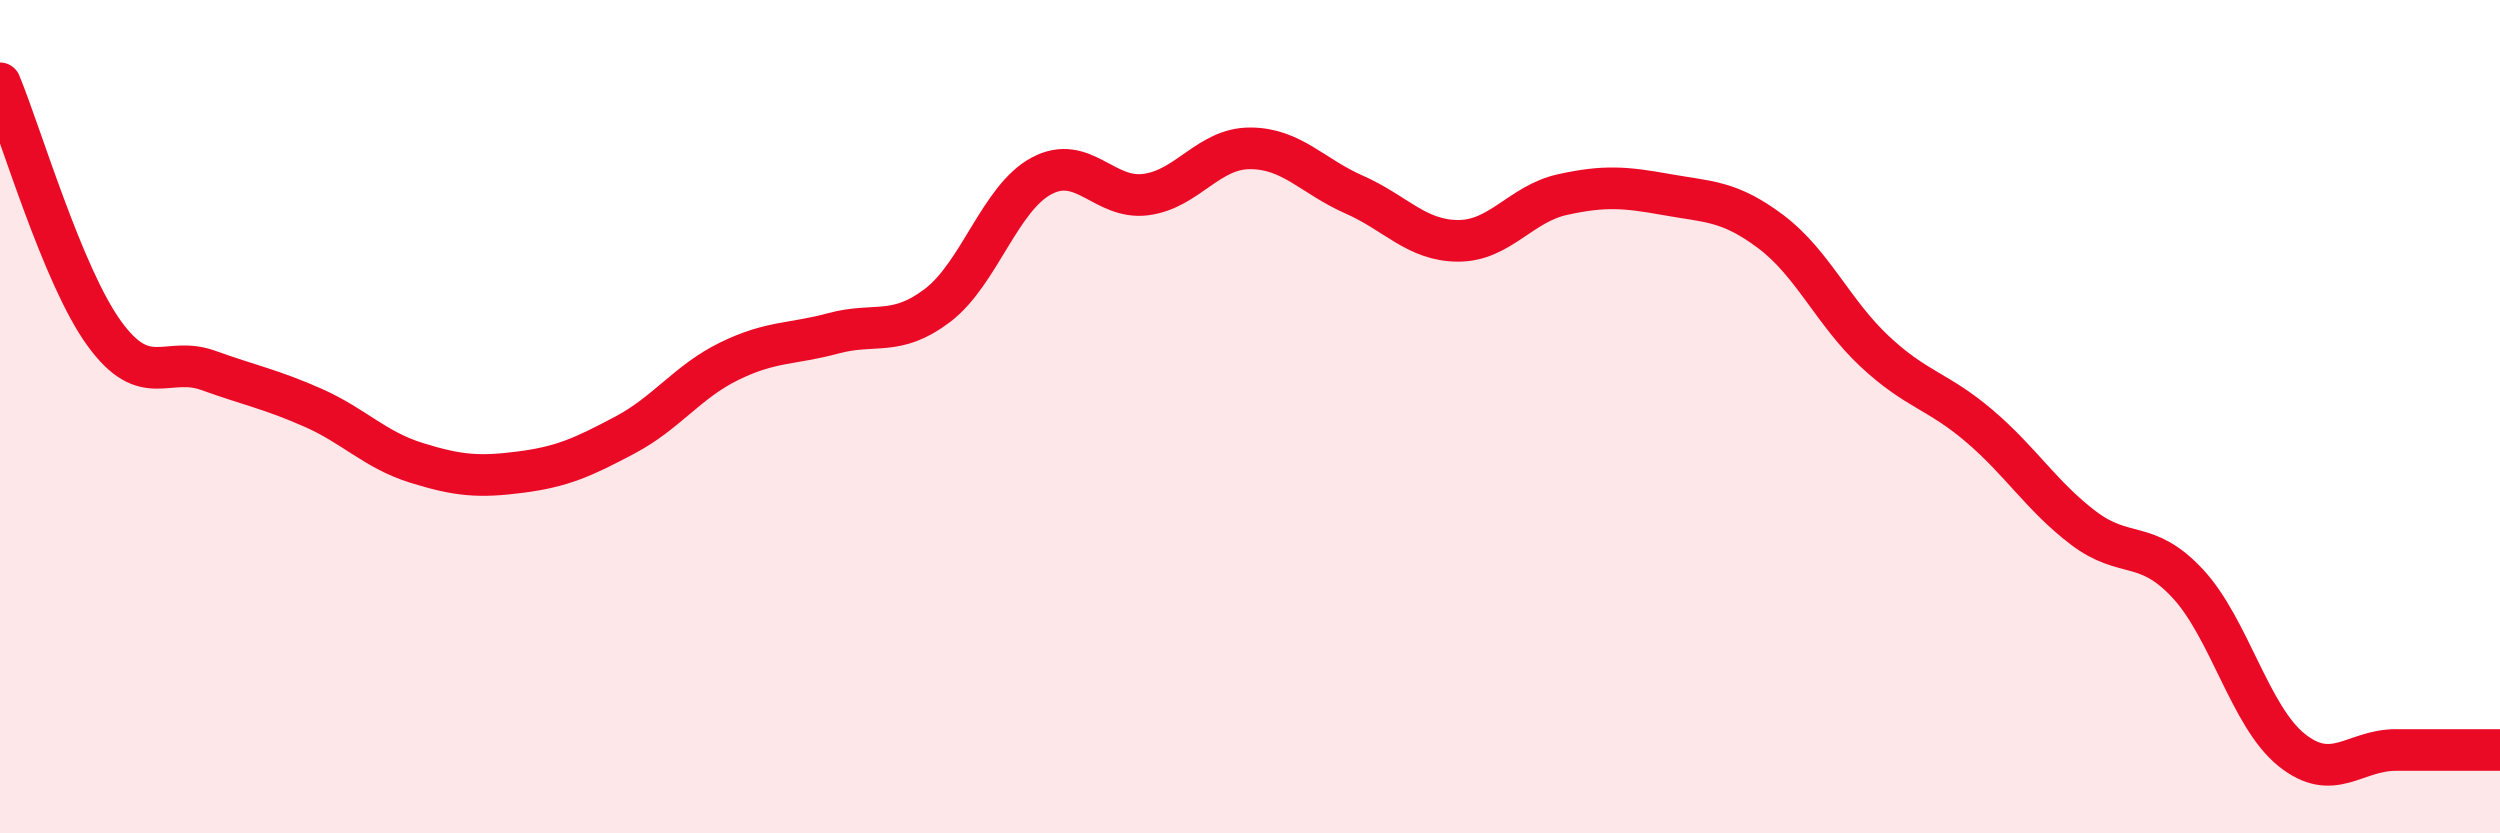 
    <svg width="60" height="20" viewBox="0 0 60 20" xmlns="http://www.w3.org/2000/svg">
      <path
        d="M 0,2 C 0.5,3.2 1.5,6.62 2.5,8 C 3.5,9.38 4,8.53 5,8.89 C 6,9.25 6.5,9.34 7.5,9.78 C 8.5,10.22 9,10.8 10,11.11 C 11,11.42 11.5,11.46 12.5,11.33 C 13.5,11.2 14,10.97 15,10.44 C 16,9.91 16.5,9.16 17.5,8.67 C 18.5,8.18 19,8.27 20,8 C 21,7.73 21.5,8.09 22.5,7.33 C 23.5,6.57 24,4.75 25,4.22 C 26,3.69 26.5,4.8 27.5,4.67 C 28.5,4.54 29,3.56 30,3.56 C 31,3.56 31.5,4.23 32.5,4.67 C 33.5,5.11 34,5.78 35,5.78 C 36,5.78 36.5,4.89 37.5,4.67 C 38.5,4.45 39,4.49 40,4.67 C 41,4.85 41.5,4.81 42.5,5.56 C 43.5,6.31 44,7.51 45,8.44 C 46,9.37 46.5,9.37 47.5,10.22 C 48.5,11.07 49,11.91 50,12.67 C 51,13.43 51.5,12.93 52.5,14 C 53.5,15.07 54,17.2 55,18 C 56,18.8 56.5,18 57.5,18 C 58.5,18 59.5,18 60,18L60 20L0 20Z"
        fill="#EB0A25"
        opacity="0.1"
        stroke-linecap="round"
        stroke-linejoin="round"
      />
      <path
        d="M 0,2 C 0.5,3.2 1.5,6.62 2.5,8 C 3.5,9.38 4,8.53 5,8.89 C 6,9.25 6.5,9.34 7.5,9.78 C 8.5,10.22 9,10.8 10,11.11 C 11,11.42 11.5,11.46 12.5,11.33 C 13.5,11.2 14,10.97 15,10.44 C 16,9.91 16.5,9.16 17.5,8.67 C 18.5,8.18 19,8.27 20,8 C 21,7.73 21.5,8.09 22.5,7.33 C 23.5,6.57 24,4.75 25,4.22 C 26,3.69 26.5,4.8 27.5,4.67 C 28.5,4.54 29,3.56 30,3.56 C 31,3.56 31.5,4.23 32.5,4.67 C 33.5,5.11 34,5.78 35,5.78 C 36,5.78 36.5,4.89 37.5,4.67 C 38.5,4.45 39,4.49 40,4.67 C 41,4.85 41.5,4.81 42.5,5.56 C 43.5,6.31 44,7.51 45,8.44 C 46,9.37 46.5,9.37 47.5,10.22 C 48.5,11.07 49,11.91 50,12.67 C 51,13.43 51.5,12.93 52.5,14 C 53.5,15.07 54,17.2 55,18 C 56,18.8 56.5,18 57.5,18 C 58.5,18 59.5,18 60,18"
        stroke="#EB0A25"
        stroke-width="1"
        fill="none"
        stroke-linecap="round"
        stroke-linejoin="round"
      />
    </svg>
  